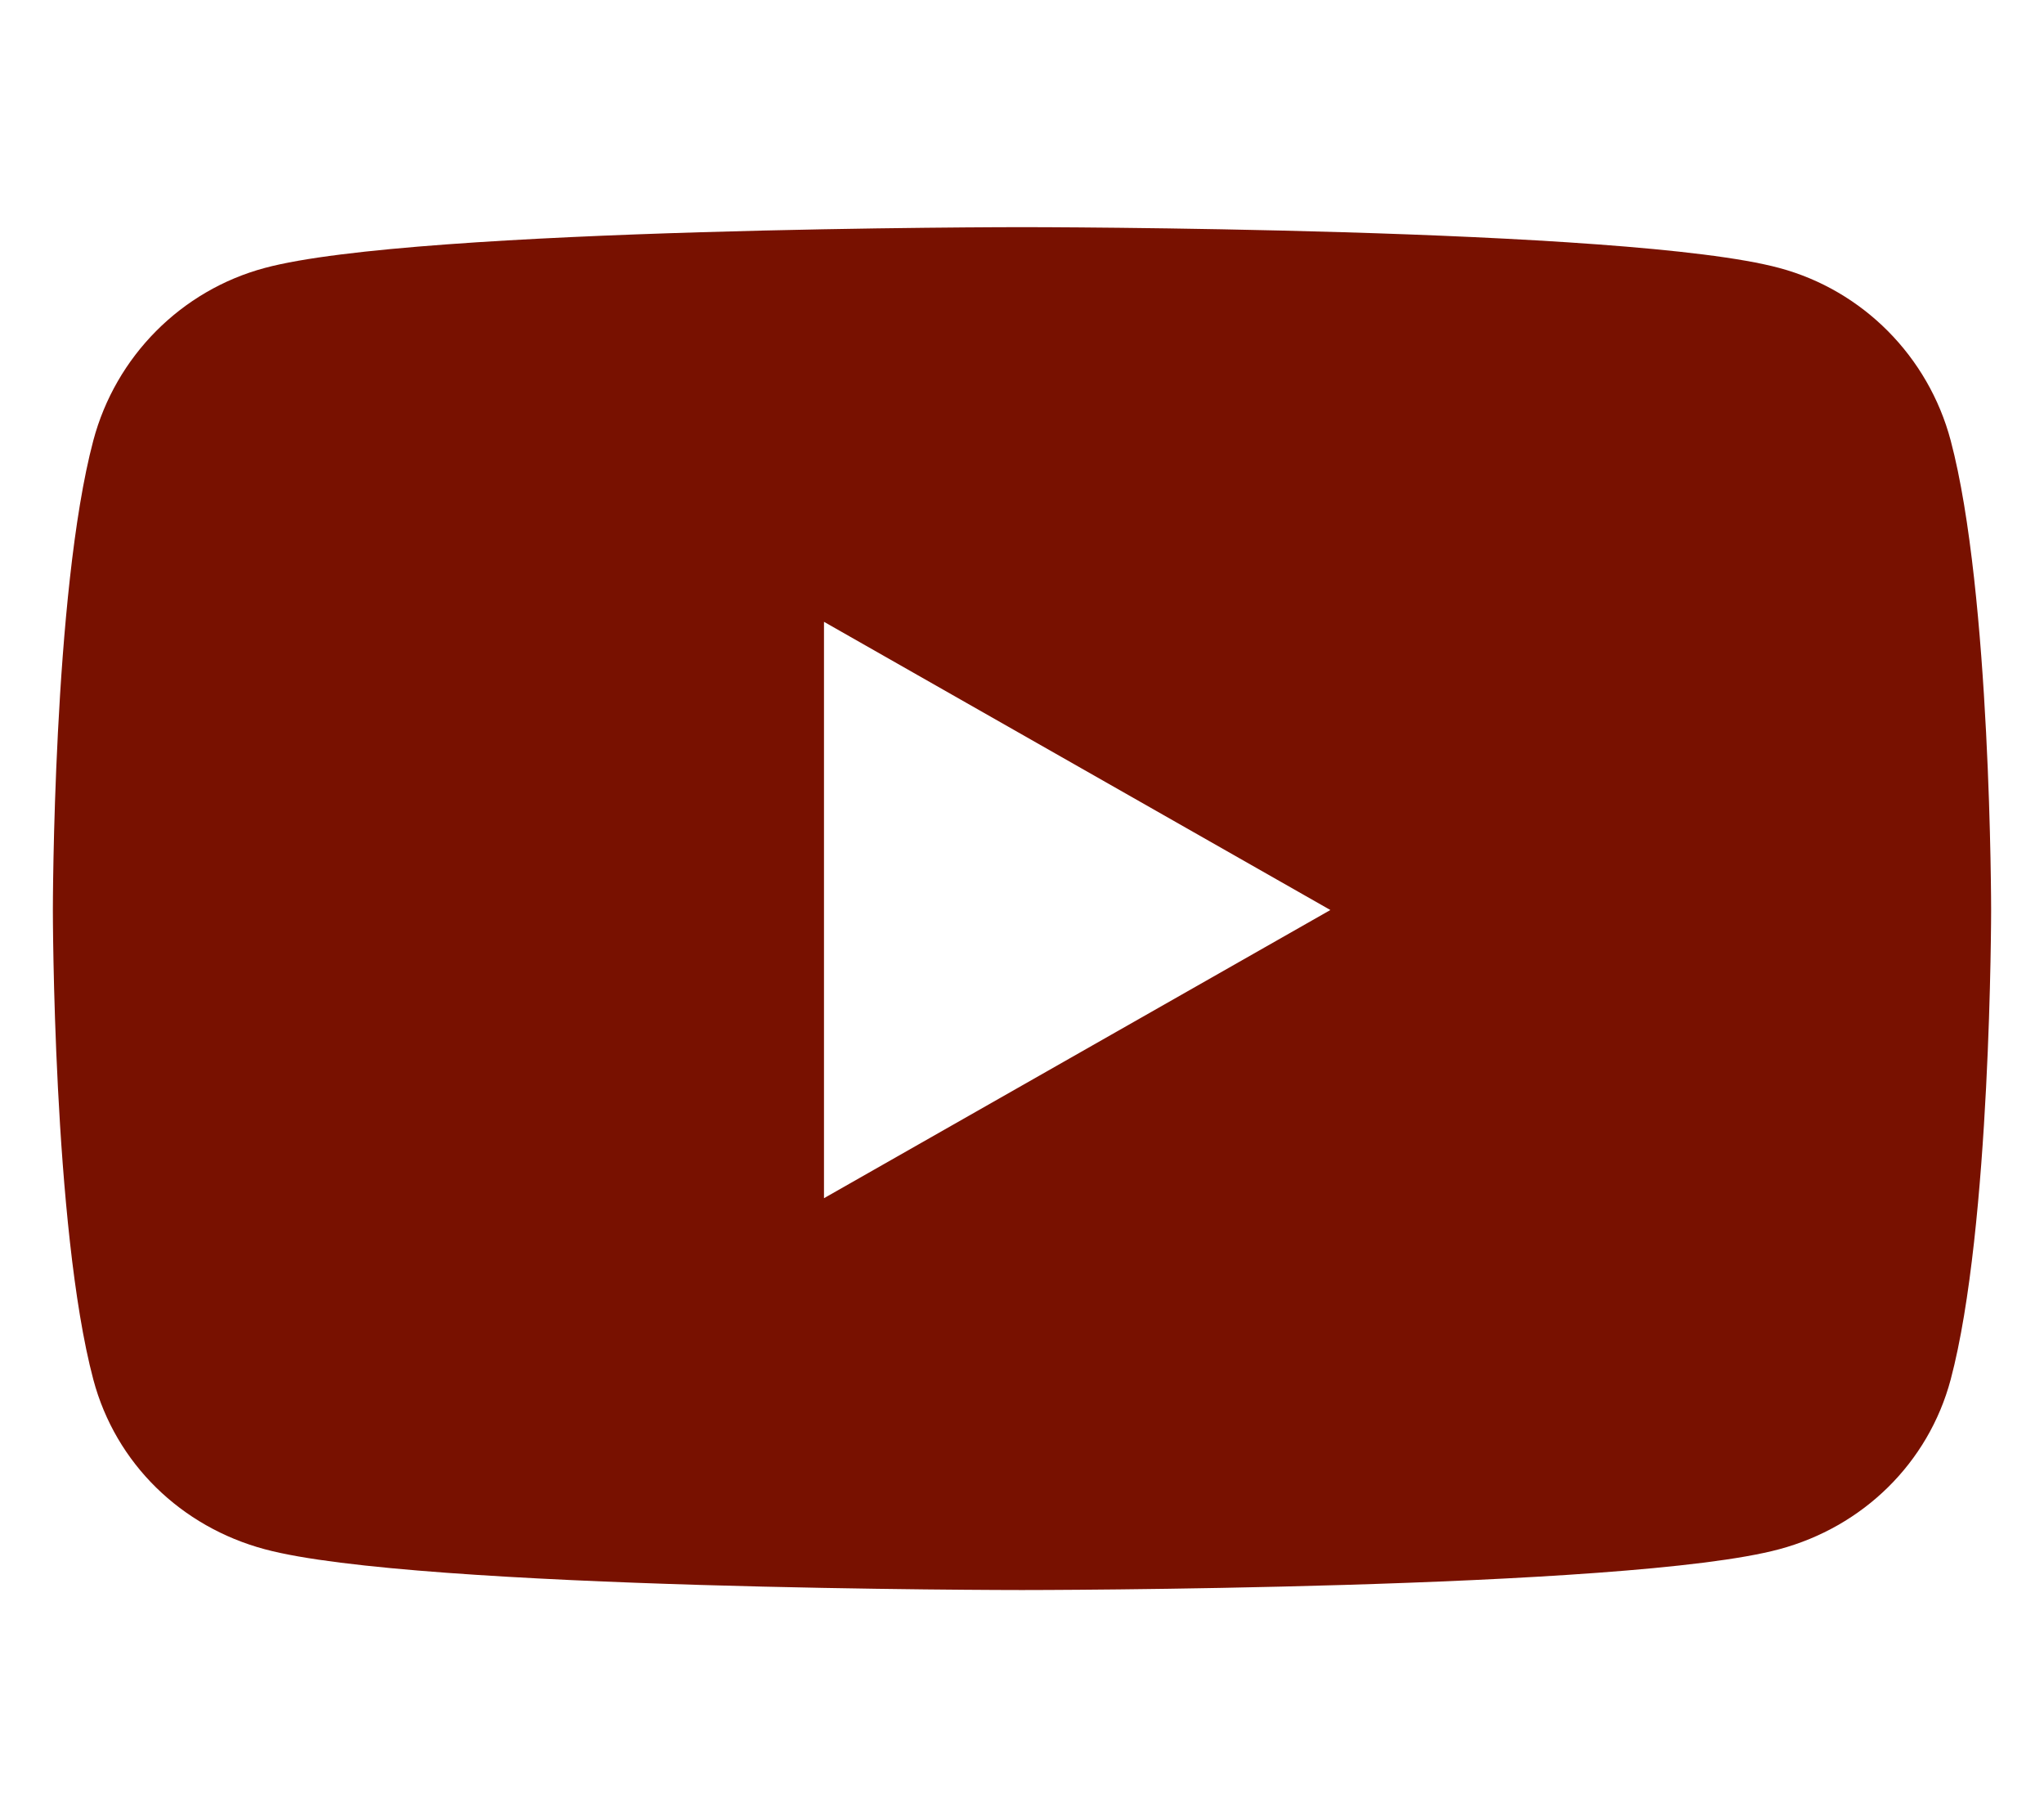 <?xml version="1.0" encoding="UTF-8"?>
<svg id="Ebene_1" data-name="Ebene 1" xmlns="http://www.w3.org/2000/svg" version="1.1" viewBox="0 0 576 512">
  <defs>
    <style>
      .cls-1 {
        fill: #781100;
        stroke-width: 0px;
      }
    </style>
  </defs>
  <path class="cls-1" d="M549.7,124.1c-6.3-23.7-24.8-42.3-48.3-48.6-42.6-11.5-213.4-11.5-213.4-11.5,0,0-170.8,0-213.4,11.5-23.5,6.3-42,24.9-48.3,48.6-11.4,42.9-11.4,132.3-11.4,132.3,0,0,0,89.4,11.4,132.3,6.3,23.7,24.8,41.5,48.3,47.8,42.6,11.5,213.4,11.5,213.4,11.5,0,0,170.8,0,213.4-11.5,23.5-6.3,42-24.2,48.3-47.8,11.4-42.9,11.4-132.3,11.4-132.3,0,0,0-89.4-11.4-132.3h0ZM232.2,337.6v-162.4l142.7,81.2-142.7,81.2h0Z"/>
</svg>
